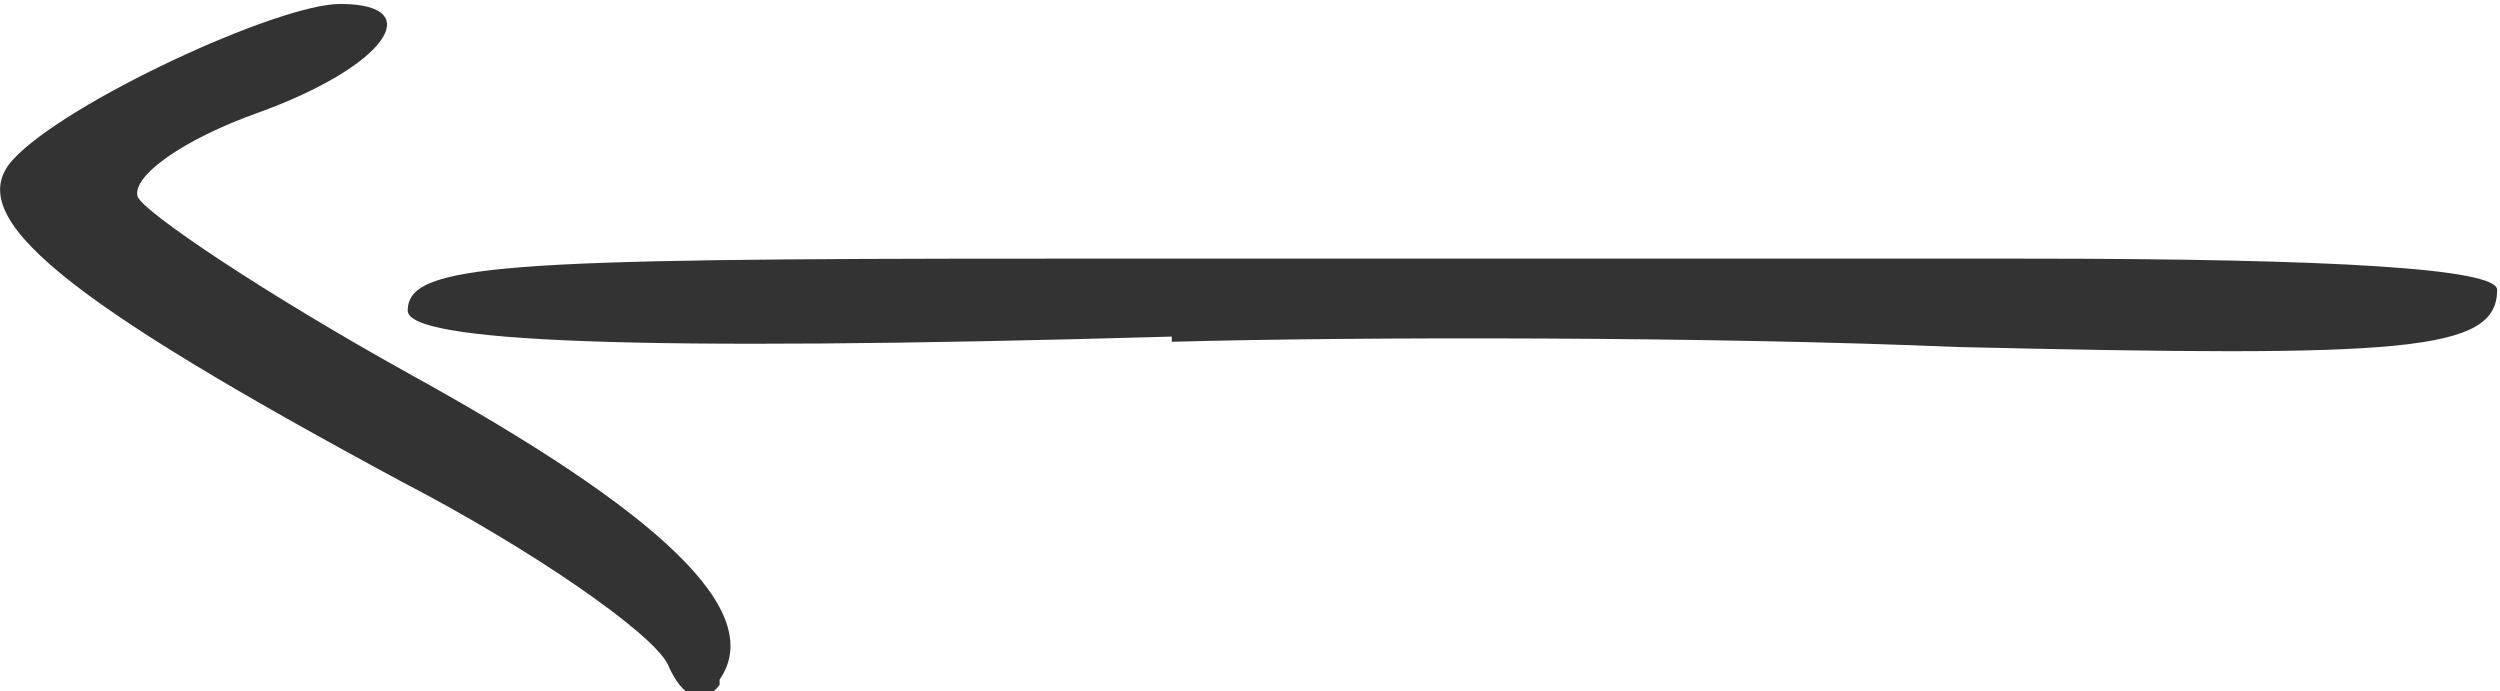 <svg xmlns:svg="http://www.w3.org/2000/svg" xmlns="http://www.w3.org/2000/svg" width="48.1" height="13.3" version="1.1"><g transform="translate(-446.355,-660.724)"><path d="m460.2 673.8c0.9-1.3-1.1-3.2-6-5.9-2.7-1.5-5.1-3.1-5.2-3.4-0.1-0.4 0.9-1.1 2.3-1.6 2.5-0.9 3.3-2.1 1.6-2.1-1.2 0-5.3 1.9-6.3 3-1 1.1 1 2.7 7.5 6.2 2.5 1.3 4.8 2.9 5.1 3.5 0.3 0.7 0.7 0.8 1 0.4zm8.7-6.5c3.6-0.1 10.4-0.1 15.1 0.1 8.6 0.2 10.4 0.1 10.4-1.1 0-0.4-3-0.6-9.1-0.6-5 0-13.5 0-18.8 0-10.5 0-12.3 0.1-12.3 1 0 0.6 4.2 0.8 14.7 0.5z" fill="#333"/></g></svg>